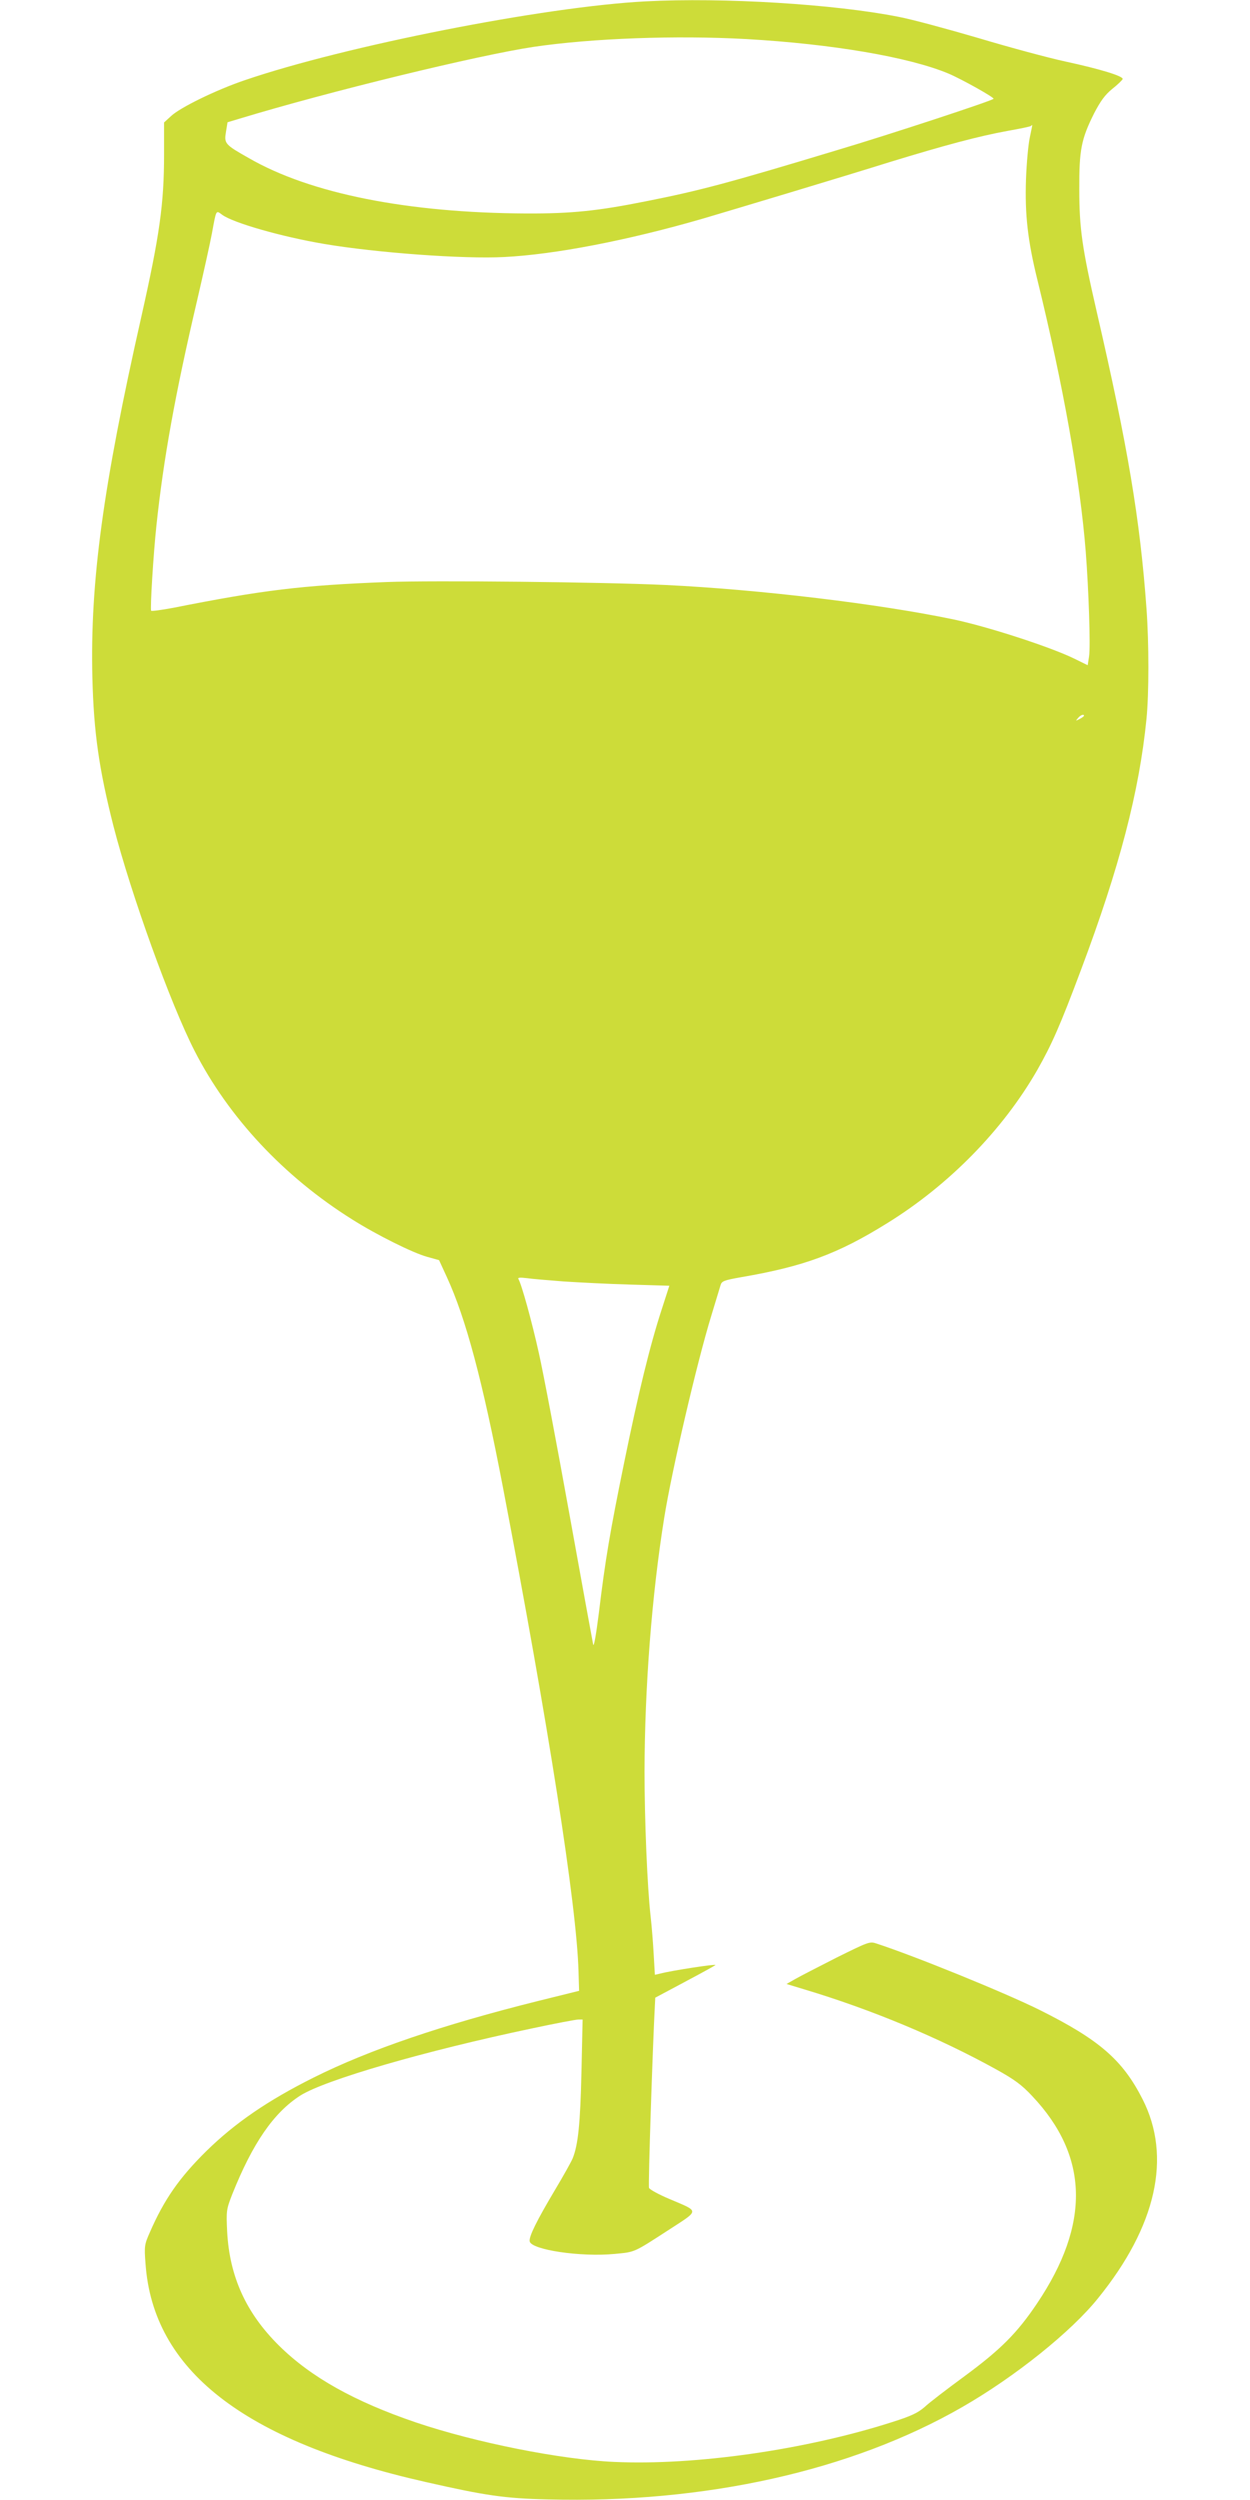<?xml version="1.0" standalone="no"?>
<!DOCTYPE svg PUBLIC "-//W3C//DTD SVG 20010904//EN"
 "http://www.w3.org/TR/2001/REC-SVG-20010904/DTD/svg10.dtd">
<svg version="1.0" xmlns="http://www.w3.org/2000/svg"
 width="640pt" height="1280pt" viewBox="0 0 640 1280"
 preserveAspectRatio="xMidYMid meet">
<g transform="translate(0,1280) scale(0.1,-0.1)"
fill="#cddc39" stroke="none">
<path d="M3305 12793 c-519 -27 -1537 -228 -2050 -403 -148 -50 -334 -141
-380 -185 l-35 -32 0 -164 c0 -253 -23 -415 -116 -829 -197 -872 -263 -1359
-251 -1850 7 -281 34 -468 108 -760 90 -349 292 -910 415 -1150 174 -341 458
-645 808 -864 125 -79 310 -171 383 -191 l61 -17 40 -87 c97 -211 182 -528
287 -1076 233 -1218 378 -2142 387 -2479 l3 -99 -210 -52 c-489 -122 -865
-250 -1149 -392 -236 -118 -403 -233 -549 -376 -139 -137 -217 -249 -290 -417
-27 -61 -29 -70 -22 -159 38 -546 502 -908 1435 -1119 304 -69 403 -84 625
-89 804 -21 1554 146 2122 473 270 155 558 386 695 557 299 369 378 724 228
1019 -102 201 -222 305 -527 457 -179 89 -639 276 -835 340 -35 12 -41 9 -205
-72 -92 -47 -188 -96 -212 -110 l-44 -25 89 -27 c347 -104 691 -248 984 -410
94 -52 132 -80 185 -137 290 -307 298 -655 25 -1061 -102 -152 -186 -236 -370
-372 -90 -66 -183 -137 -206 -159 -35 -30 -68 -46 -166 -77 -443 -142 -1006
-223 -1423 -204 -274 12 -710 99 -1015 202 -315 107 -538 232 -701 393 -169
167 -254 354 -266 585 -5 106 -4 113 26 190 105 263 213 419 349 506 127 80
636 228 1188 344 117 25 223 45 235 45 l22 0 -6 -272 c-6 -261 -17 -370 -45
-439 -6 -15 -47 -89 -92 -164 -92 -155 -133 -237 -128 -261 9 -43 261 -81 436
-64 104 10 94 5 276 123 160 104 159 92 4 158 -55 23 -102 49 -105 57 -5 11
19 729 30 935 l2 39 150 80 c83 44 154 83 158 87 7 7 -224 -28 -284 -44 l-26
-6 -6 103 c-3 57 -10 146 -16 198 -17 150 -31 494 -31 740 1 431 37 902 101
1300 38 238 167 793 241 1034 22 72 43 142 47 155 6 22 17 26 107 42 319 55
492 118 746 276 317 196 592 477 768 783 75 132 118 229 225 515 197 524 298
912 335 1284 13 132 13 386 0 566 -33 455 -95 827 -255 1520 -75 326 -89 427
-89 625 -1 203 10 258 76 390 33 63 55 94 93 125 28 22 51 45 53 50 5 15 -117
52 -293 90 -88 19 -288 73 -445 120 -157 46 -341 96 -410 109 -328 65 -897
100 -1295 79z m516 -193 c439 -25 833 -92 1036 -177 68 -29 236 -123 230 -129
-11 -11 -530 -182 -802 -263 -559 -169 -703 -207 -975 -261 -249 -50 -384 -64
-616 -63 -608 3 -1105 102 -1419 283 -124 70 -128 75 -118 135 l8 49 60 18
c461 140 1221 325 1507 368 298 44 728 60 1089 40z m1452 -502 c-8 -35 -17
-133 -20 -218 -6 -179 9 -312 58 -511 133 -543 219 -1027 248 -1394 15 -194
25 -485 17 -536 l-7 -45 -67 33 c-122 60 -445 165 -622 202 -378 79 -992 153
-1475 176 -322 15 -1185 24 -1425 15 -437 -17 -634 -41 -1093 -132 -59 -11
-110 -18 -113 -15 -6 6 11 288 27 437 36 339 95 669 209 1155 32 138 66 291
75 340 23 125 20 119 53 95 56 -41 303 -112 522 -149 265 -45 714 -78 921 -67
260 13 633 85 1019 197 169 50 706 211 955 289 281 86 456 133 605 160 62 11
116 22 118 25 3 3 6 5 7 5 1 0 -5 -28 -12 -62z m277 -2963 c0 -2 -10 -10 -22
-16 -21 -11 -22 -11 -9 4 13 16 31 23 31 12z m-2665 -2896 c77 -5 230 -13 341
-16 l201 -6 -39 -121 c-61 -187 -120 -431 -192 -783 -73 -357 -97 -499 -130
-773 -14 -109 -25 -175 -29 -160 -3 14 -58 315 -122 670 -64 355 -134 725
-156 822 -36 163 -89 354 -105 380 -4 7 9 8 42 4 27 -4 112 -11 189 -17z"/>
</g>
</svg>
